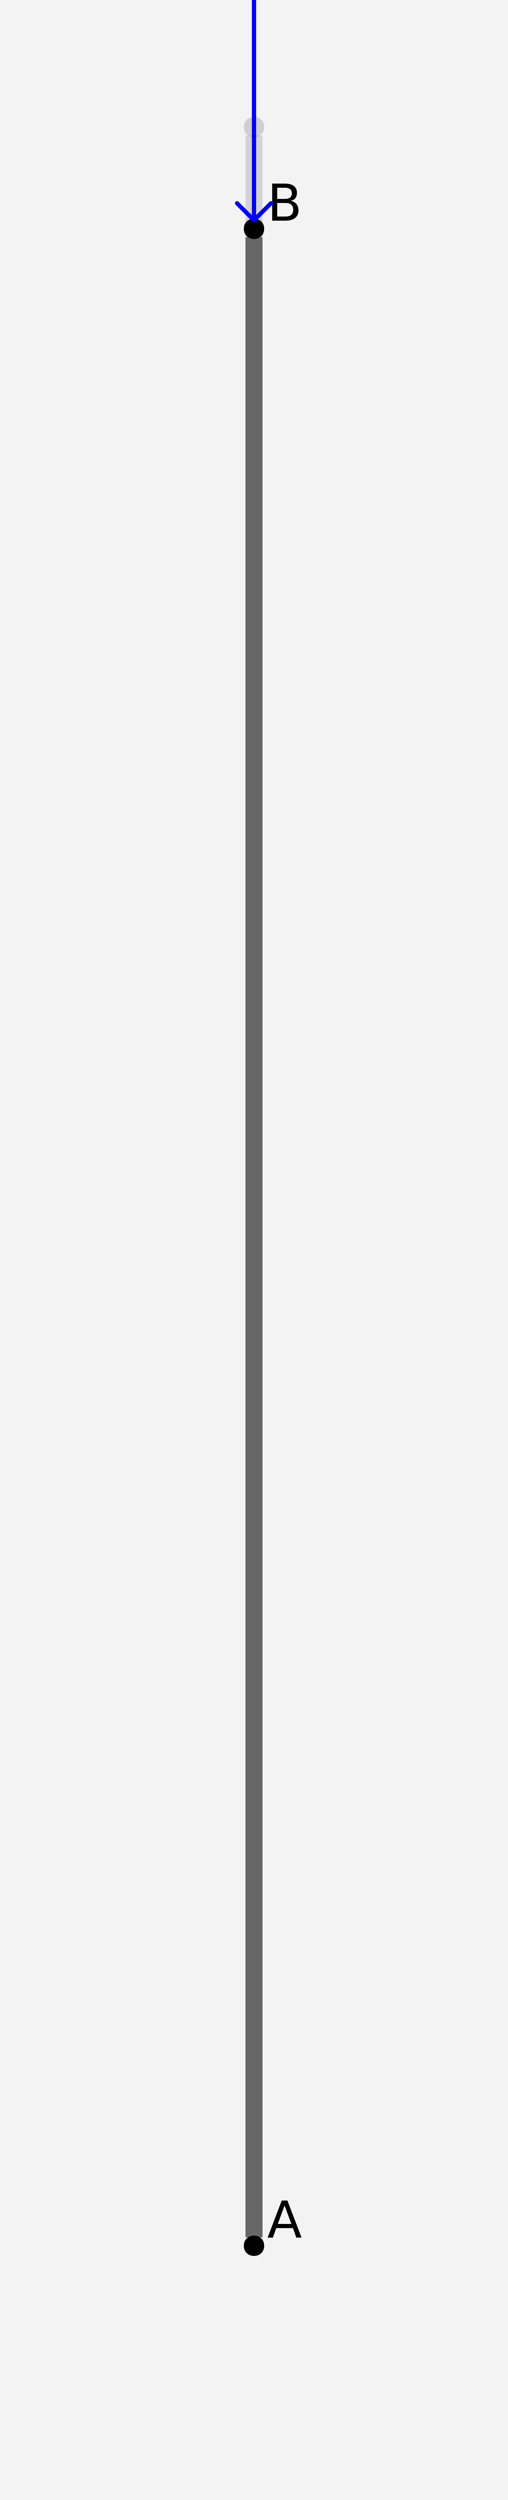 <?xml version="1.0" encoding="UTF-8"?>
<svg xmlns="http://www.w3.org/2000/svg" xmlns:xlink="http://www.w3.org/1999/xlink" width="150pt" height="737.464pt" viewBox="0 0 150 737.464" version="1.1">
<rect x="0" y="0" width="150" height="737.464" fill="#333333" stroke="none"/>
<defs>
<g>
<symbol overflow="visible" id="glyph0-0">
<path style="stroke:none;" d="M 0.75 2.656 L 0.75 -10.578 L 8.25 -10.578 L 8.25 2.656 Z M 1.594 1.812 L 7.406 1.812 L 7.406 -9.734 L 1.594 -9.734 Z M 1.594 1.812 "/>
</symbol>
<symbol overflow="visible" id="glyph0-1">
<path style="stroke:none;" d="M 5.125 -9.484 L 3.125 -4.031 L 7.141 -4.031 Z M 4.297 -10.938 L 5.969 -10.938 L 10.141 0 L 8.594 0 L 7.609 -2.812 L 2.672 -2.812 L 1.672 0 L 0.125 0 Z M 4.297 -10.938 "/>
</symbol>
<symbol overflow="visible" id="glyph0-2">
<path style="stroke:none;" d="M 2.953 -5.219 L 2.953 -1.219 L 5.328 -1.219 C 6.117 -1.219 6.707 -1.379 7.094 -1.703 C 7.477 -2.035 7.672 -2.539 7.672 -3.219 C 7.672 -3.906 7.477 -4.41 7.094 -4.734 C 6.707 -5.055 6.117 -5.219 5.328 -5.219 Z M 2.953 -9.719 L 2.953 -6.422 L 5.141 -6.422 C 5.859 -6.422 6.395 -6.555 6.75 -6.828 C 7.102 -7.098 7.281 -7.516 7.281 -8.078 C 7.281 -8.629 7.102 -9.039 6.75 -9.312 C 6.395 -9.582 5.859 -9.719 5.141 -9.719 Z M 1.469 -10.938 L 5.25 -10.938 C 6.375 -10.938 7.242 -10.703 7.859 -10.234 C 8.473 -9.766 8.781 -9.098 8.781 -8.234 C 8.781 -7.566 8.625 -7.035 8.312 -6.641 C 8 -6.242 7.535 -5.992 6.922 -5.891 C 7.648 -5.734 8.219 -5.406 8.625 -4.906 C 9.031 -4.414 9.234 -3.801 9.234 -3.062 C 9.234 -2.082 8.898 -1.328 8.234 -0.797 C 7.566 -0.266 6.617 0 5.391 0 L 1.469 0 Z M 1.469 -10.938 "/>
</symbol>
</g>
</defs>
<g id="surface121">
<path style=" stroke:none;fill-rule:nonzero;fill:rgb(95%,95%,95%);fill-opacity:1;" d="M 0 737.465 L 150 737.465 L 150 0 L 0 0 Z M 0 737.465 "/>
<path style="fill:none;stroke-width:0.004;stroke-linecap:butt;stroke-linejoin:miter;stroke:rgb(40%,40%,40%);stroke-opacity:0.12;stroke-miterlimit:10;" d="M 0 0.002 L 0 0.498 " transform="matrix(1250,0,0,-1250,75,662.464)"/>
<path style="fill:none;stroke-width:0.004;stroke-linecap:butt;stroke-linejoin:miter;stroke:rgb(40%,40%,40%);stroke-opacity:0.12;stroke-miterlimit:10;" d="M 0 0.002 L 0 0.498 " transform="matrix(1250,0,0,-1250,75,662.464)"/>
<path style=" stroke:none;fill-rule:nonzero;fill:rgb(0%,0%,0%);fill-opacity:0.15;" d="M 78 662.465 C 78 658.465 72 658.465 72 662.465 C 72 666.465 78 666.465 78 662.465 "/>
<path style=" stroke:none;fill-rule:nonzero;fill:rgb(0%,0%,0%);fill-opacity:0.15;" d="M 78 37.465 C 78 33.465 72 33.465 72 37.465 C 72 41.465 78 41.465 78 37.465 "/>
<path style="fill:none;stroke-width:0.004;stroke-linecap:butt;stroke-linejoin:miter;stroke:rgb(40%,40%,40%);stroke-opacity:1;stroke-miterlimit:10;" d="M 0 0.002 L 0 0.474 " transform="matrix(1250,0,0,-1250,75,662.464)"/>
<path style="fill:none;stroke-width:0.004;stroke-linecap:butt;stroke-linejoin:miter;stroke:rgb(40%,40%,40%);stroke-opacity:1;stroke-miterlimit:10;" d="M 0 0.002 L 0 0.474 " transform="matrix(1250,0,0,-1250,75,662.464)"/>
<path style=" stroke:none;fill-rule:nonzero;fill:rgb(0%,0%,0%);fill-opacity:1;" d="M 78 662.465 C 78 658.465 72 658.465 72 662.465 C 72 666.465 78 666.465 78 662.465 "/>
<g style="fill:rgb(0%,0%,0%);fill-opacity:1;">
  <use xlink:href="#glyph0-1" x="78.898" y="660.062"/>
</g>
<path style=" stroke:none;fill-rule:nonzero;fill:rgb(0%,0%,0%);fill-opacity:1;" d="M 89.16 660.062 L 78 67.492 C 78 63.492 72 63.492 72 67.492 C 72 71.492 78 71.492 78 67.492 "/>
<g style="fill:rgb(0%,0%,0%);fill-opacity:1;">
  <use xlink:href="#glyph0-2" x="78.898" y="65.094"/>
</g>
<path style="fill:none;stroke-width:0;stroke-linecap:butt;stroke-linejoin:miter;stroke:rgb(0%,0%,0%);stroke-opacity:0.15;stroke-miterlimit:10;" d="M -0.002 -0 L -0.011 0.004 L -0.011 -0.004 L -0.002 -0 " transform="matrix(1250,0,0,-1250,75,662.464)"/>
<path style="fill:none;stroke-width:0;stroke-linecap:butt;stroke-linejoin:miter;stroke:rgb(0%,0%,0%);stroke-opacity:1;stroke-miterlimit:10;" d="M -0.002 -0 L -0.011 0.004 L -0.011 -0.004 L -0.002 -0 " transform="matrix(1250,0,0,-1250,75,662.464)"/>
<path style="fill:none;stroke-width:0;stroke-linecap:butt;stroke-linejoin:miter;stroke:rgb(0%,0%,0%);stroke-opacity:0.15;stroke-miterlimit:10;" d="M 0 -0.002 L 0.004 -0.011 L -0.004 -0.011 L 0 -0.002 " transform="matrix(1250,0,0,-1250,75,662.464)"/>
<path style="fill:none;stroke-width:0;stroke-linecap:butt;stroke-linejoin:miter;stroke:rgb(0%,0%,0%);stroke-opacity:1;stroke-miterlimit:10;" d="M 0 -0.002 L 0.004 -0.011 L -0.004 -0.011 L 0 -0.002 " transform="matrix(1250,0,0,-1250,75,662.464)"/>
<path style="fill:none;stroke-width:0;stroke-linecap:butt;stroke-linejoin:miter;stroke:rgb(0%,0%,0%);stroke-opacity:0.15;stroke-miterlimit:10;" d="M 0 0.004 L 0 -0.004 L 0 0.004 " transform="matrix(1250,0,0,-1250,75,662.464)"/>
<path style="fill:none;stroke-width:0;stroke-linecap:butt;stroke-linejoin:miter;stroke:rgb(0%,0%,0%);stroke-opacity:1;stroke-miterlimit:10;" d="M 0 0.004 L 0 -0.004 L 0 0.004 " transform="matrix(1250,0,0,-1250,75,662.464)"/>
<path style="fill:none;stroke-width:0.001;stroke-linecap:round;stroke-linejoin:round;stroke:rgb(0%,0%,100%);stroke-opacity:1;stroke-miterlimit:10;" d="M 0 0.478 L 0 0.537 L 0 0.478 L 0.004 0.482 L 0 0.478 L -0.004 0.482 " transform="matrix(1250,0,0,-1250,75,662.464)"/>
</g>
</svg>
